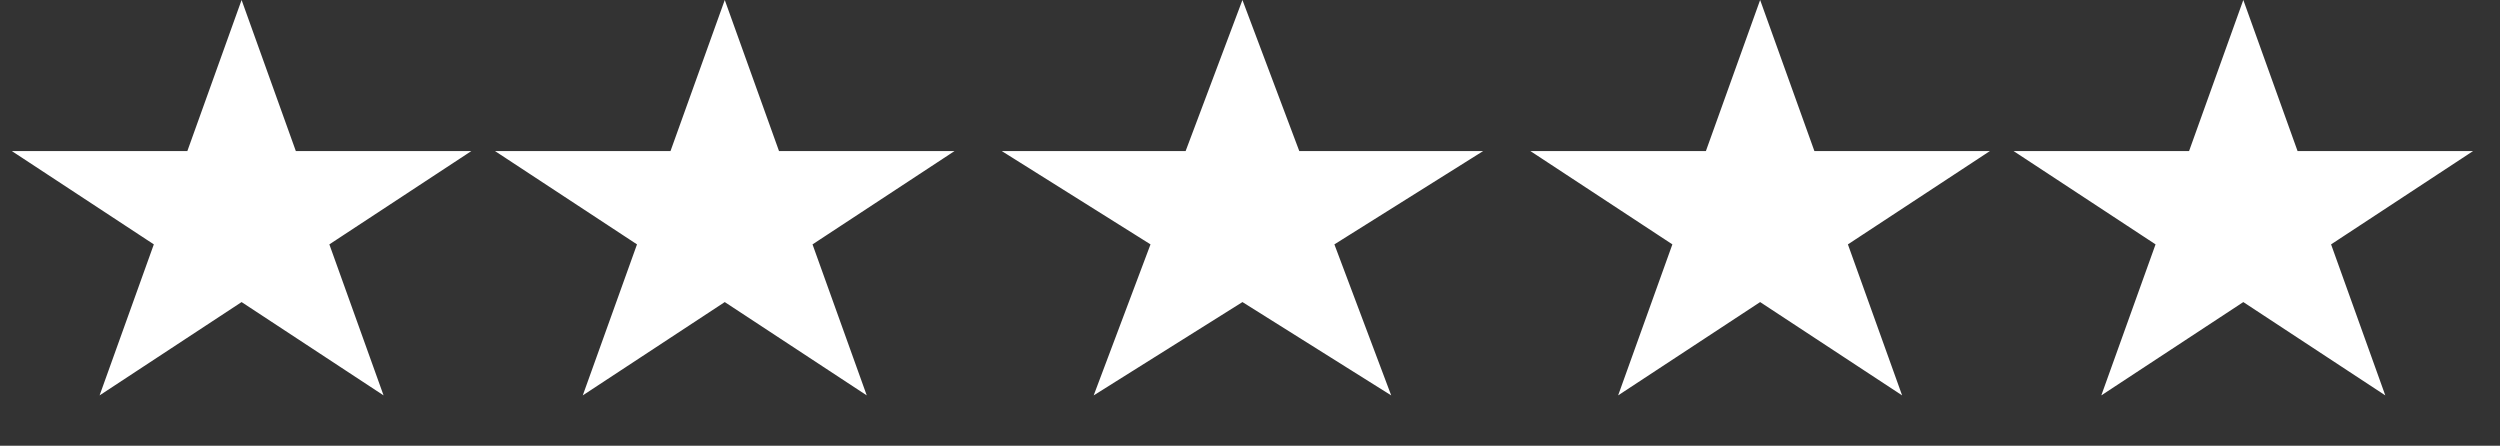 <svg xmlns="http://www.w3.org/2000/svg" fill="none" viewBox="0 0 129 23" height="23" width="129">
<rect x="0" y="0" width="129" height="23" fill="#333333" stroke="none"/>
<path stroke-width="1.187" style="fill:white;fill-opacity:1;stroke:white;stroke-opacity:1;" stroke="white" fill="white" d="M14.706 7.994L14.848 8.387H22.34L16.669 12.114L16.278 12.371L16.436 12.81L18.633 18.93L12.792 15.091L12.466 14.877L12.14 15.091L6.298 18.93L8.496 12.81L8.654 12.371L8.264 12.114L2.593 8.387H10.085L10.226 7.994L12.466 1.755L14.706 7.994Z"></path>
<path stroke-width="1.187" style="fill:white;fill-opacity:1;stroke:white;stroke-opacity:1;" stroke="white" fill="white" d="M39.638 7.994L39.779 8.387H47.272L41.601 12.114L41.21 12.371L41.367 12.81L43.565 18.93L37.724 15.091L37.398 14.877L37.071 15.091L31.23 18.93L33.428 12.81L33.586 12.371L33.195 12.114L27.524 8.387H35.017L35.157 7.994L37.398 1.755L39.638 7.994Z"></path>
<path stroke-width="1.187" style="fill:white;fill-opacity:1;stroke:white;stroke-opacity:1;" stroke="white" fill="white" d="M66.487 8.003L66.632 8.387H74.47L68.539 12.107L68.128 12.365L68.299 12.819L70.611 18.965L64.426 15.084L64.11 14.886L63.795 15.084L57.609 18.965L59.922 12.819L60.093 12.365L59.682 12.107L53.752 8.387H61.589L61.734 8.003L64.11 1.686L66.487 8.003Z"></path>
<path stroke-width="1.187" style="fill:white;fill-opacity:1;stroke:white;stroke-opacity:1;" stroke="white" fill="white" d="M93.064 7.994L93.205 8.387H100.697L95.026 12.114L94.636 12.371L94.793 12.81L96.99 18.93L91.149 15.091L90.823 14.877L90.497 15.091L84.655 18.93L86.853 12.81L87.012 12.371L86.621 12.114L80.95 8.387H88.442L88.583 7.994L90.823 1.755L93.064 7.994Z"></path>
<path stroke-width="1.187" style="fill:white;fill-opacity:1;stroke:white;stroke-opacity:1;" stroke="white" fill="white" d="M117.995 7.994L118.137 8.387H125.629L119.958 12.114L119.567 12.371L119.725 12.81L121.922 18.93L116.081 15.091L115.755 14.877L115.429 15.091L109.587 18.93L111.785 12.81L111.943 12.371L111.553 12.114L105.882 8.387H113.374L113.515 7.994L115.755 1.755L117.995 7.994Z"></path>
</svg>
